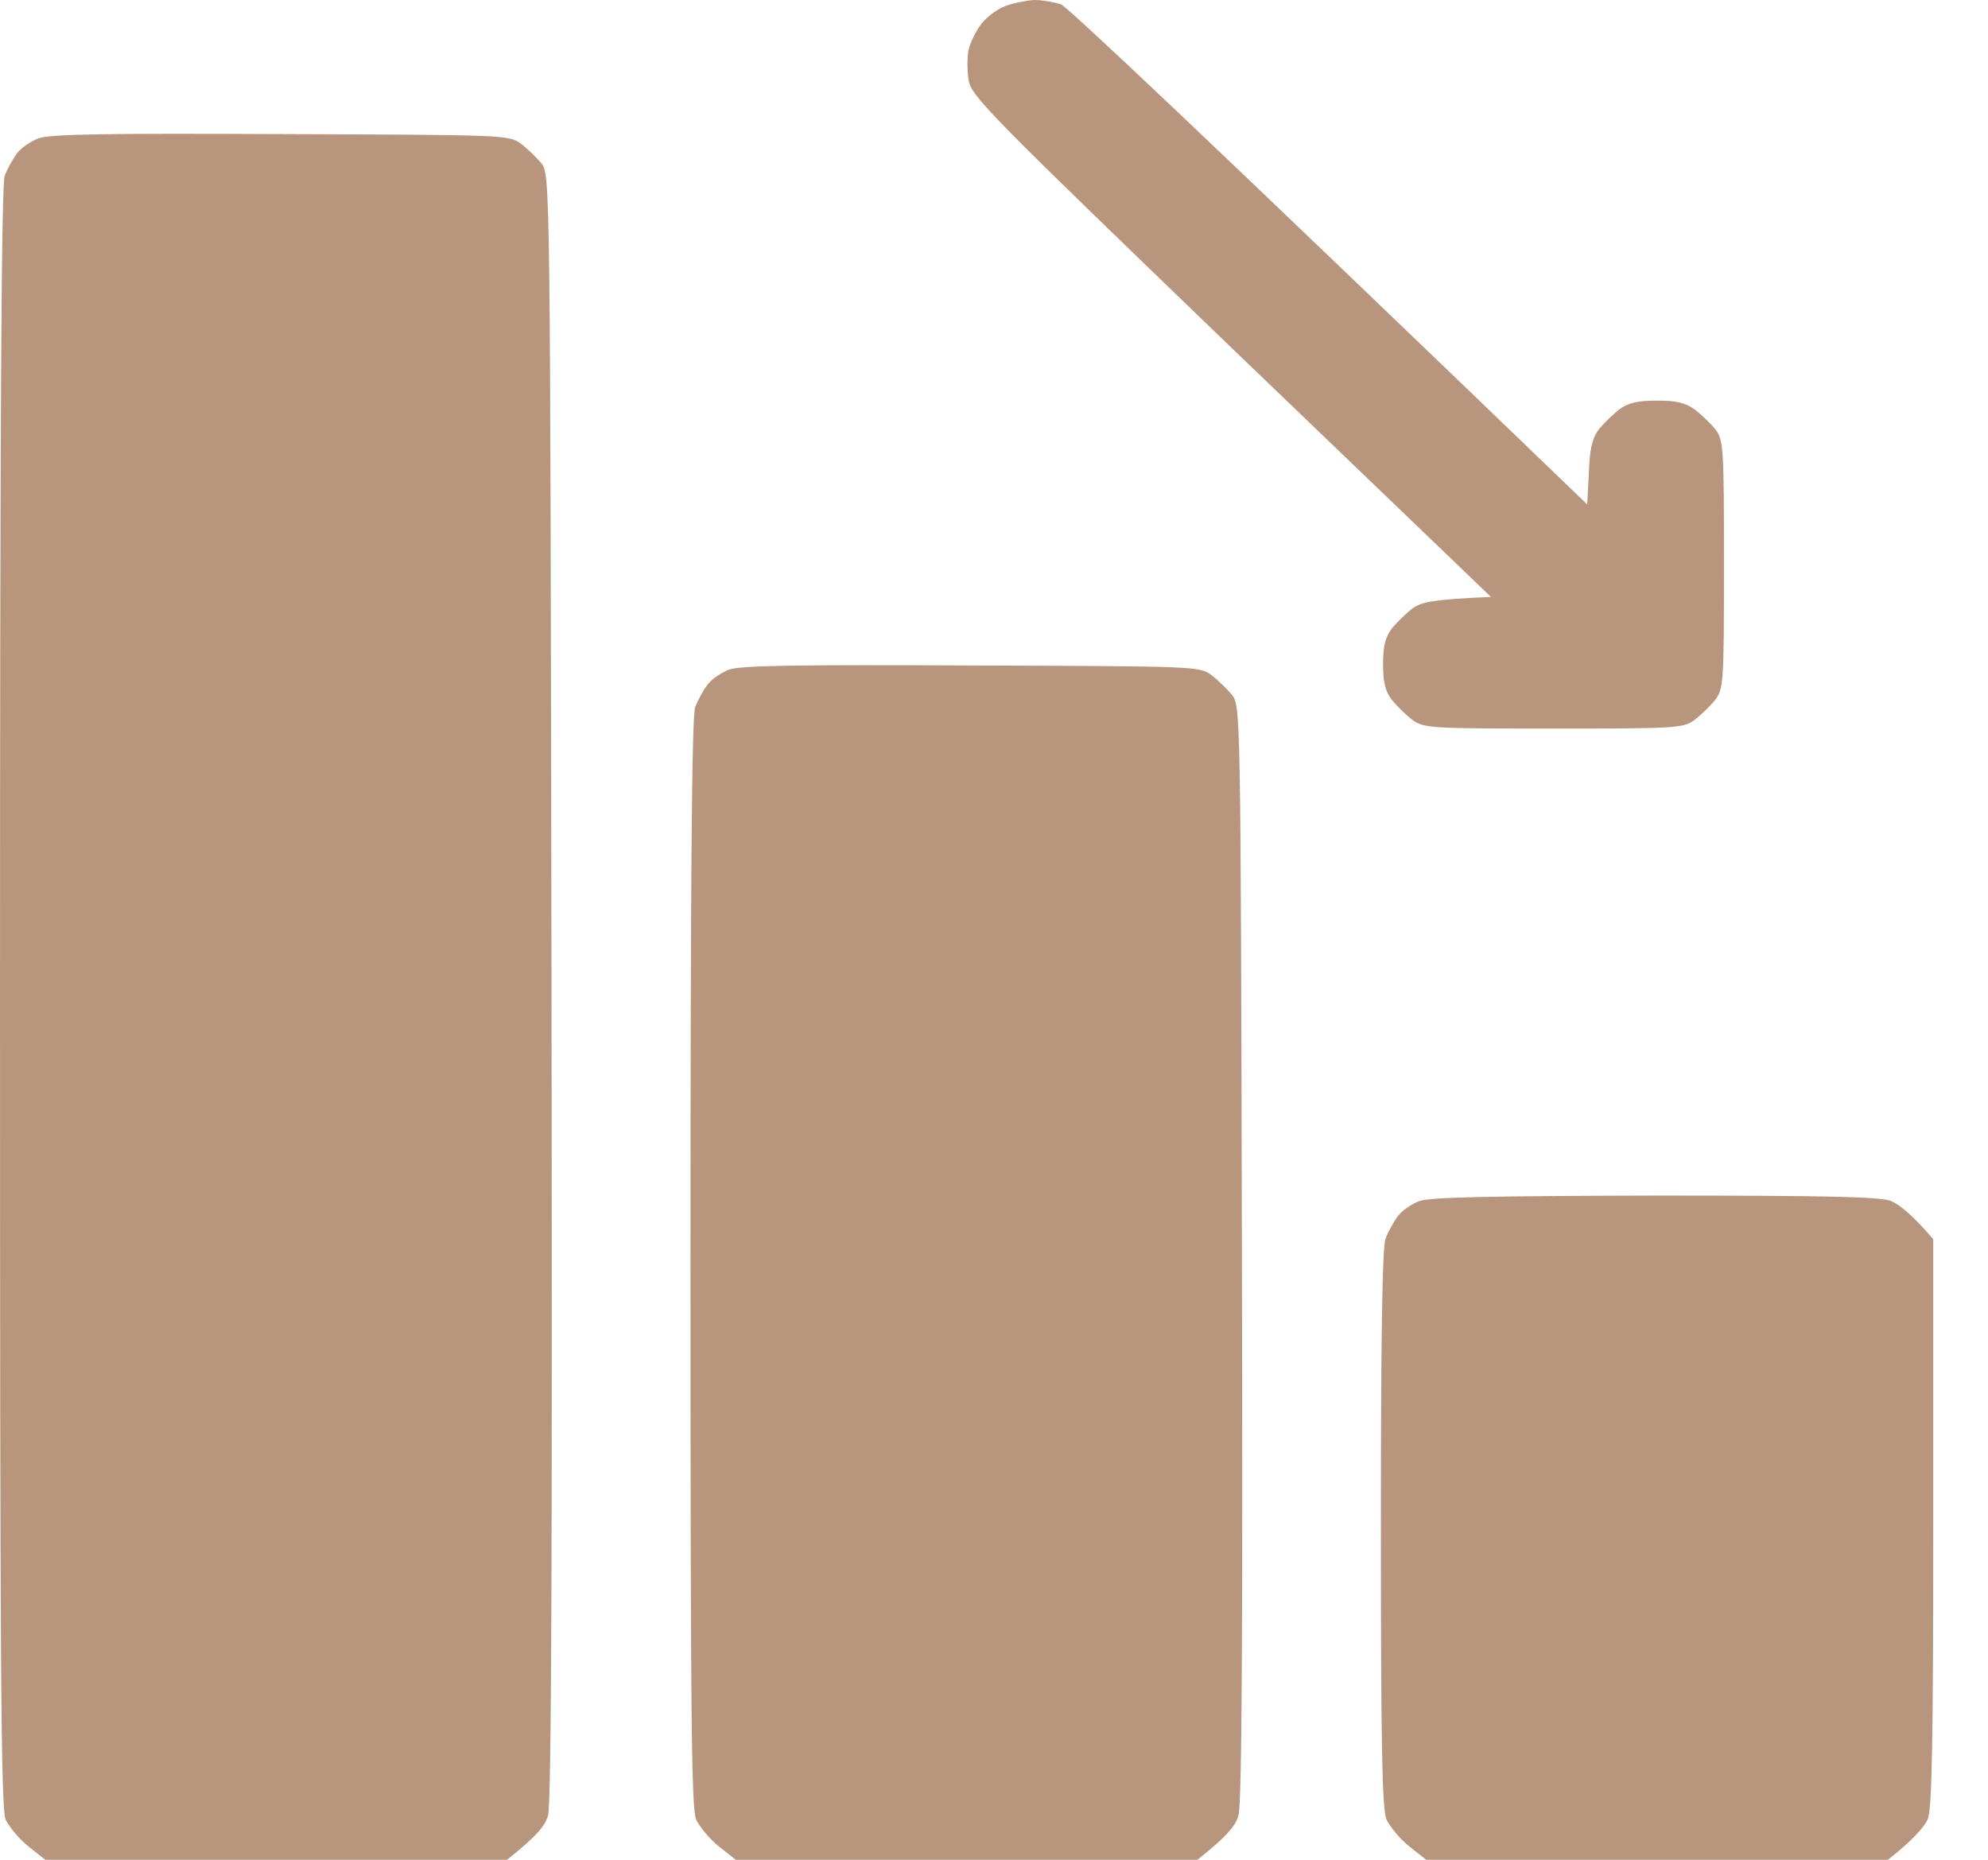 <svg width="31" height="29" viewBox="0 0 31 29" fill="none" xmlns="http://www.w3.org/2000/svg">
<path d="M0.262 2.395C0.323 2.311 0.478 2.201 0.606 2.156C0.787 2.091 1.649 2.078 4.387 2.091L4.403 2.091C7.88 2.104 7.934 2.104 8.122 2.24C8.223 2.317 8.371 2.46 8.445 2.55C8.579 2.725 8.58 2.841 8.6 15.341L8.6 15.393C8.613 24.055 8.6 28.139 8.546 28.307C8.506 28.463 8.378 28.625 7.907 29H0.707L0.444 28.793C0.296 28.676 0.141 28.482 0.087 28.372C0.013 28.197 0 25.867 0 15.536C0 6.752 0.02 2.861 0.074 2.738C0.114 2.635 0.195 2.486 0.262 2.395Z" fill="#B8967E"/>
<path d="M11.029 10.681C11.089 10.597 11.244 10.487 11.372 10.441C11.554 10.377 12.415 10.364 15.154 10.377L15.169 10.377C18.646 10.389 18.7 10.39 18.889 10.525C18.989 10.603 19.137 10.745 19.212 10.836C19.346 11.011 19.346 11.133 19.366 19.481L19.366 19.536C19.38 25.33 19.366 28.139 19.312 28.307C19.272 28.463 19.144 28.625 18.673 29H11.473L11.211 28.793C11.063 28.676 10.908 28.482 10.854 28.372C10.78 28.197 10.767 26.573 10.767 19.679C10.767 13.827 10.787 11.14 10.841 11.024C10.881 10.92 10.962 10.771 11.029 10.681Z" fill="#B8967E"/>
<path d="M21.796 18.966C21.856 18.882 22.011 18.772 22.139 18.727C22.314 18.669 23.222 18.649 25.82 18.643C28.538 18.643 29.319 18.662 29.487 18.727C29.608 18.779 29.81 18.928 30.146 19.323V23.744C30.146 27.259 30.126 28.204 30.059 28.372C30.005 28.482 29.85 28.676 29.44 29H22.24L21.977 28.793C21.829 28.676 21.674 28.482 21.62 28.372C21.553 28.204 21.533 27.272 21.533 23.821C21.533 20.902 21.553 19.426 21.607 19.31C21.647 19.206 21.728 19.057 21.796 18.966Z" fill="#B8967E"/>
<path d="M15.295 0.382C15.383 0.265 15.558 0.136 15.685 0.091C15.813 0.045 16.015 0.006 16.13 0C16.251 0 16.432 0.032 16.54 0.065C16.641 0.104 18.532 1.877 24.75 7.865L24.776 7.367C24.79 6.985 24.83 6.829 24.938 6.687C25.019 6.59 25.167 6.447 25.261 6.376C25.395 6.279 25.55 6.247 25.84 6.247C26.136 6.247 26.277 6.279 26.425 6.383C26.526 6.46 26.674 6.603 26.748 6.693C26.876 6.862 26.883 6.972 26.883 8.804C26.883 10.674 26.876 10.739 26.741 10.92C26.661 11.017 26.512 11.16 26.418 11.231C26.243 11.354 26.129 11.361 24.225 11.361C22.32 11.361 22.206 11.354 22.031 11.231C21.937 11.16 21.789 11.017 21.708 10.92C21.6 10.778 21.567 10.642 21.567 10.357C21.567 10.072 21.6 9.936 21.708 9.794C21.789 9.697 21.937 9.554 22.031 9.483C22.172 9.386 22.347 9.347 23.249 9.308L19.198 5.418C15.49 1.845 15.147 1.502 15.107 1.262C15.08 1.12 15.08 0.906 15.1 0.796C15.12 0.68 15.214 0.492 15.295 0.382Z" fill="#B8967E"/>
</svg>
